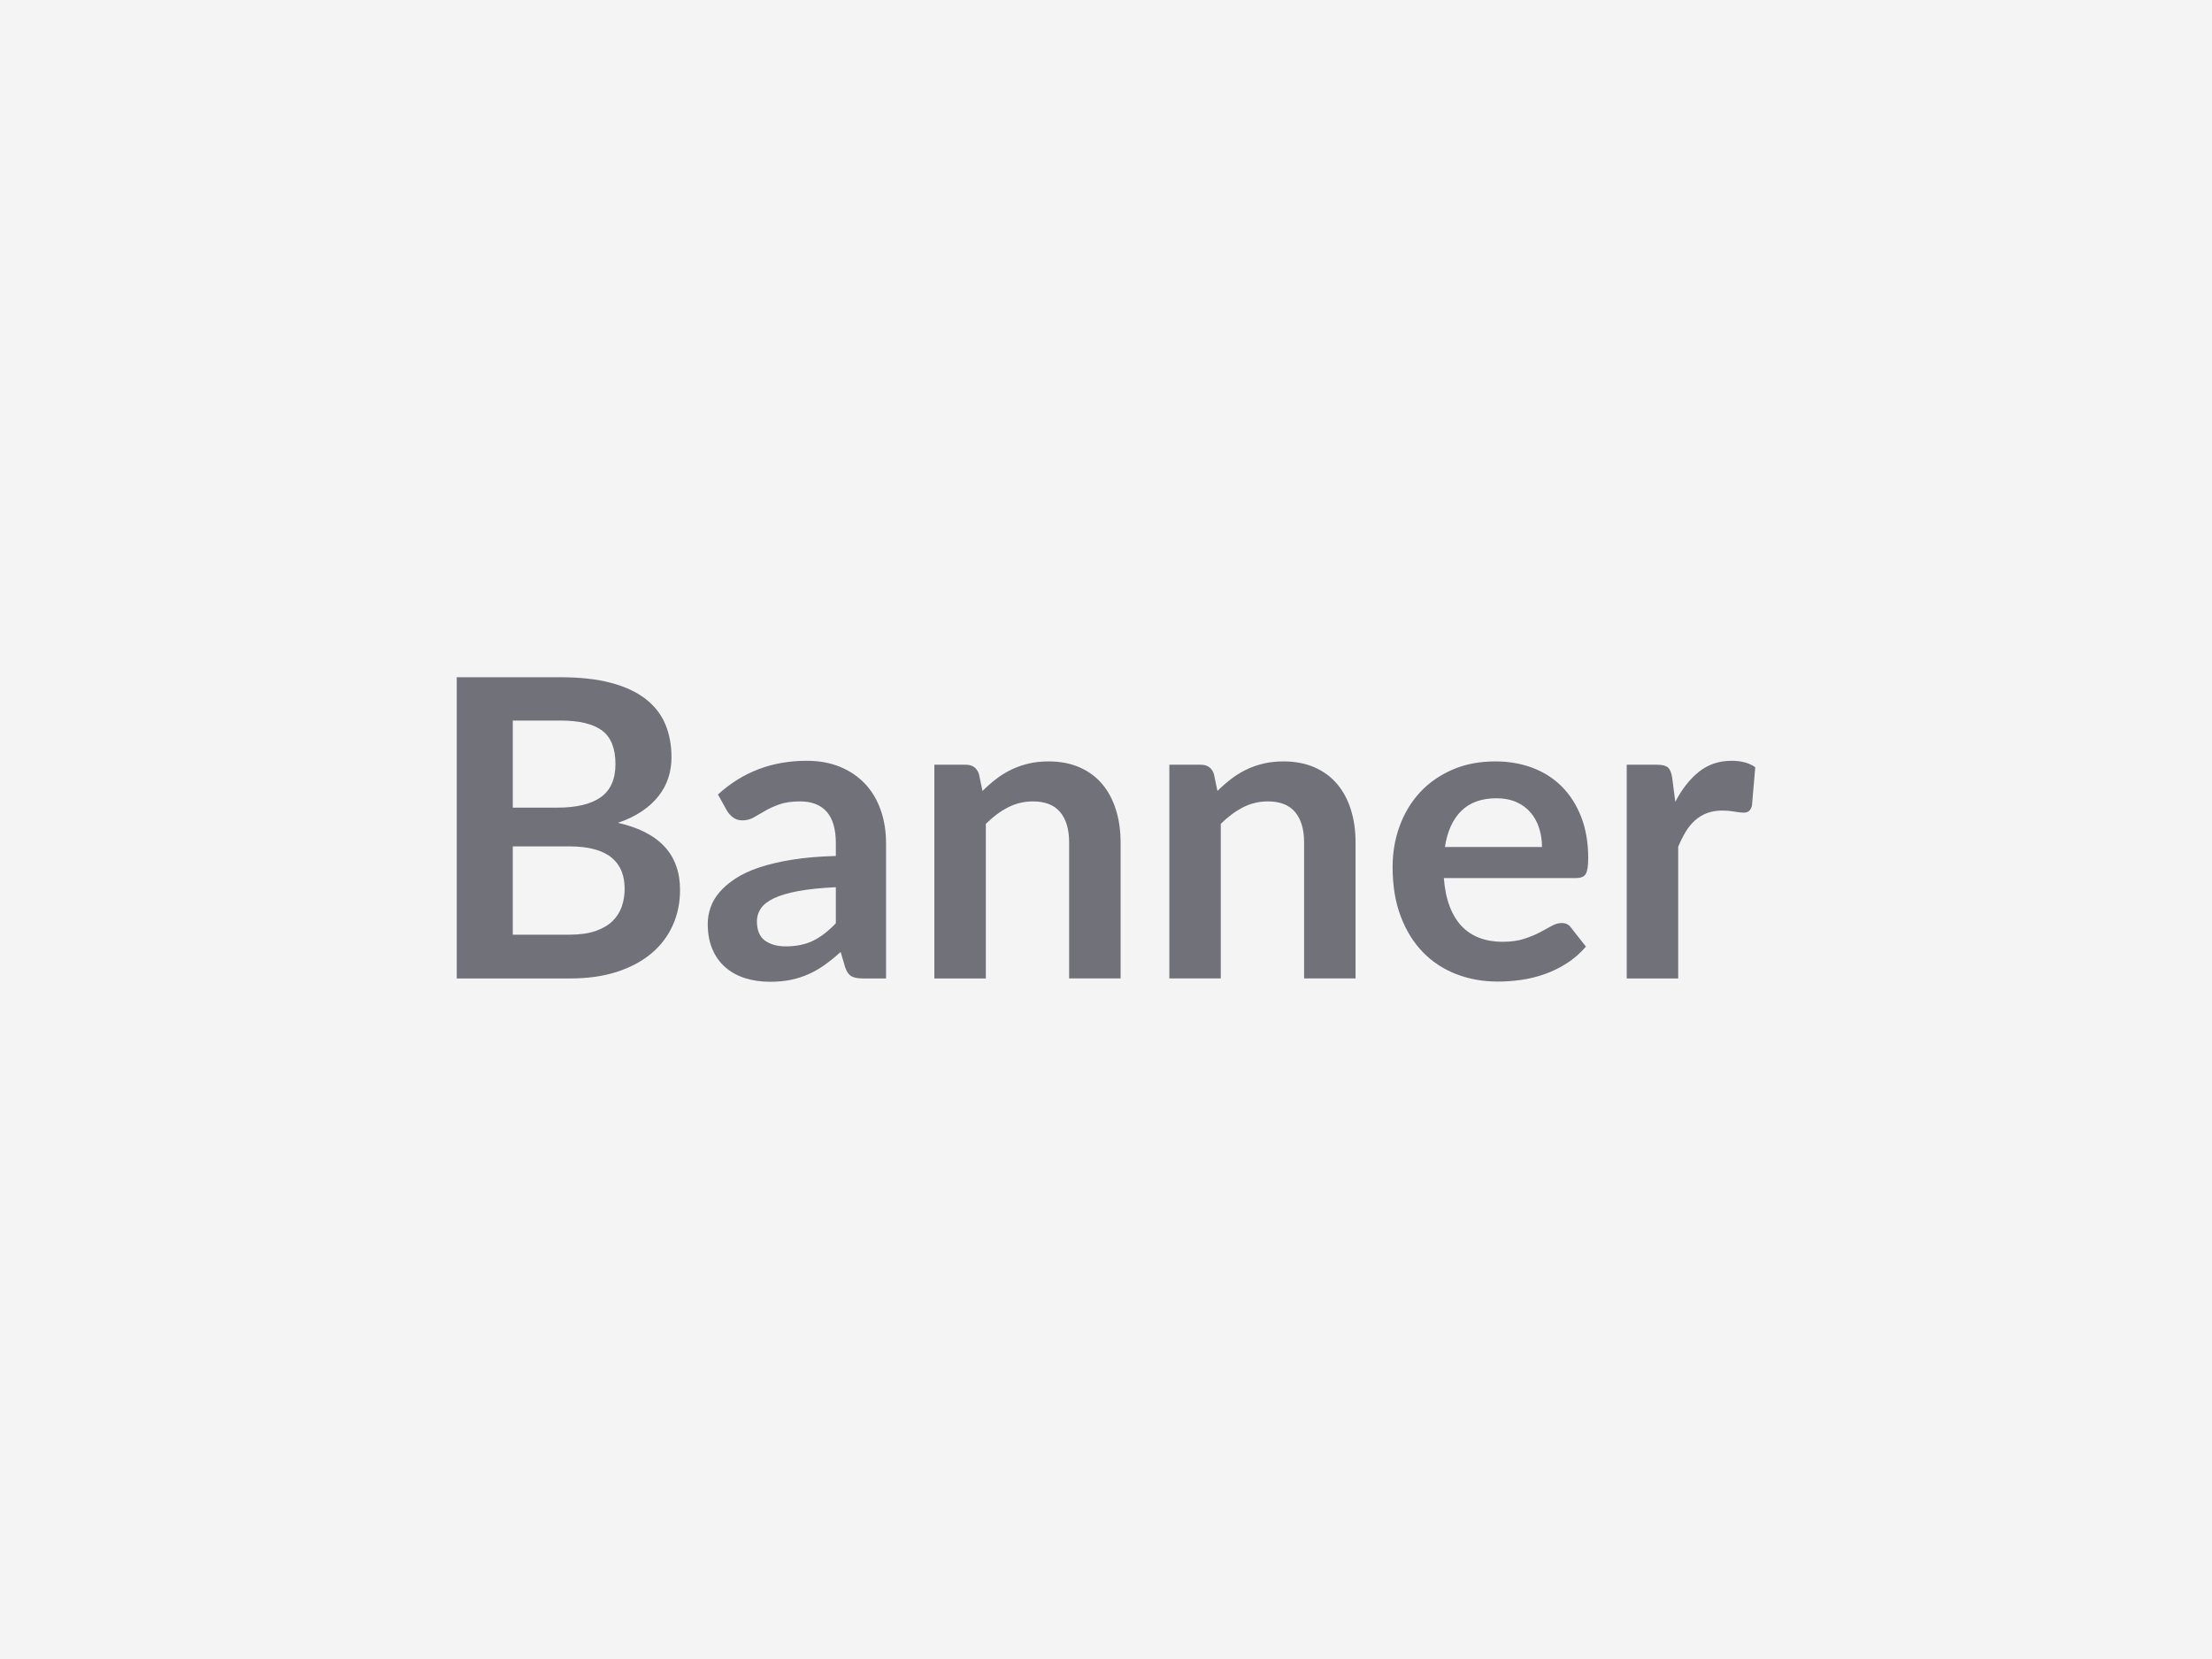 <svg xmlns="http://www.w3.org/2000/svg" width="600" height="450" viewBox="0 0 600 450"><rect width="100%" height="100%" fill="#F4F4F5"/><path fill="#71717A" d="M139.09 253.53h15.37q4.23 0 7.12-1.01 2.88-1.02 4.6-2.71 1.72-1.7 2.49-3.96.76-2.26.76-4.8 0-2.66-.85-4.78-.85-2.11-2.65-3.61-1.81-1.5-4.67-2.29-2.85-.79-6.86-.79h-15.31v23.95Zm12.94-58.08h-12.94v23.62h12.09q7.8 0 11.78-2.83 3.98-2.82 3.98-8.98 0-6.38-3.61-9.09-3.62-2.72-11.3-2.72Zm-28.14-11.75h28.14q8.02 0 13.73 1.53 5.7 1.52 9.35 4.35 3.64 2.82 5.34 6.83 1.69 4.01 1.69 9.04 0 2.88-.85 5.51-.84 2.63-2.62 4.92-1.78 2.29-4.52 4.15-2.74 1.86-6.53 3.16 16.84 3.79 16.84 18.2 0 5.2-1.98 9.6-1.98 4.41-5.76 7.6-3.79 3.19-9.32 5-5.54 1.81-12.66 1.81h-30.85v-81.7Zm102.83 66.73v-9.78q-6.05.29-10.17 1.05t-6.61 1.95q-2.49 1.18-3.56 2.77-1.07 1.58-1.07 3.44 0 3.67 2.17 5.26 2.18 1.58 5.68 1.58 4.29 0 7.43-1.55 3.14-1.56 6.13-4.72Zm-29.49-30.46-2.49-4.46q10-9.15 24.07-9.15 5.09 0 9.1 1.66 4.01 1.67 6.78 4.64 2.77 2.96 4.21 7.09 1.44 4.12 1.44 9.04v36.61h-6.33q-1.98 0-3.05-.59-1.08-.6-1.7-2.4l-1.24-4.19q-2.2 1.98-4.29 3.48t-4.35 2.51q-2.26 1.02-4.84 1.56-2.57.53-5.67.53-3.68 0-6.78-.98-3.11-.99-5.37-2.97-2.26-1.98-3.5-4.92-1.25-2.93-1.25-6.83 0-2.21.74-4.38.73-2.18 2.4-4.15 1.67-1.98 4.32-3.73 2.66-1.76 6.53-3.05 3.87-1.3 9.01-2.12 5.14-.82 11.75-.99v-3.39q0-5.82-2.49-8.62-2.48-2.79-7.17-2.79-3.39 0-5.62.79t-3.93 1.78q-1.69.98-3.08 1.78-1.38.79-3.08.79-1.47 0-2.48-.77-1.02-.76-1.64-1.78Zm68.31-10 .96 4.58q1.75-1.75 3.7-3.25 1.95-1.5 4.12-2.54 2.18-1.05 4.66-1.64 2.49-.59 5.43-.59 4.74 0 8.42 1.61 3.67 1.61 6.13 4.52 2.45 2.91 3.72 6.95 1.28 4.04 1.28 8.9v36.89H290v-36.89q0-5.32-2.43-8.23-2.43-2.9-7.4-2.9-3.62 0-6.78 1.63-3.16 1.64-5.99 4.47v41.92h-13.96v-57.97h8.54q2.71 0 3.56 2.54Zm63.73 0 .96 4.58q1.75-1.75 3.7-3.25 1.95-1.5 4.12-2.54 2.18-1.05 4.66-1.64 2.49-.59 5.43-.59 4.74 0 8.42 1.61 3.67 1.61 6.13 4.52 2.46 2.91 3.73 6.95t1.27 8.9v36.89h-13.96v-36.89q0-5.32-2.43-8.23-2.43-2.9-7.4-2.9-3.61 0-6.78 1.63-3.16 1.64-5.99 4.47v41.92h-13.95v-57.97h8.53q2.71 0 3.56 2.54Zm62.66 19.78h26.33q0-2.71-.77-5.11-.76-2.41-2.29-4.21-1.52-1.81-3.87-2.86-2.34-1.04-5.45-1.04-6.04 0-9.52 3.44-3.47 3.45-4.43 9.78Zm35.59 8.42h-35.88q.34 4.46 1.59 7.71 1.24 3.25 3.27 5.37 2.04 2.12 4.83 3.16 2.8 1.05 6.19 1.05 3.39 0 5.85-.79 2.46-.8 4.29-1.76 1.84-.96 3.22-1.75 1.39-.79 2.69-.79 1.75 0 2.6 1.3l4.01 5.09q-2.32 2.71-5.2 4.54-2.88 1.84-6.02 2.94-3.13 1.1-6.38 1.56-3.25.45-6.3.45-6.05 0-11.25-2.01-5.19-2-9.04-5.93-3.84-3.93-6.04-9.72-2.21-5.79-2.21-13.42 0-5.93 1.93-11.16 1.92-5.22 5.5-9.09 3.59-3.87 8.76-6.13t11.67-2.26q5.48 0 10.11 1.75 4.64 1.75 7.97 5.11 3.33 3.36 5.23 8.25 1.89 4.89 1.89 11.16 0 3.16-.68 4.27-.68 1.1-2.6 1.1Zm26.05-27.24.85 6.56q2.71-5.2 6.44-8.17 3.73-2.96 8.81-2.96 4.01 0 6.44 1.75l-.9 10.45q-.29 1.02-.82 1.44-.54.43-1.44.43-.85 0-2.52-.29-1.66-.28-3.25-.28-2.31 0-4.12.68t-3.25 1.95q-1.44 1.27-2.54 3.08t-2.06 4.12v35.71h-13.96v-57.97h8.19q2.15 0 3 .76.85.77 1.13 2.74Z"/></svg>